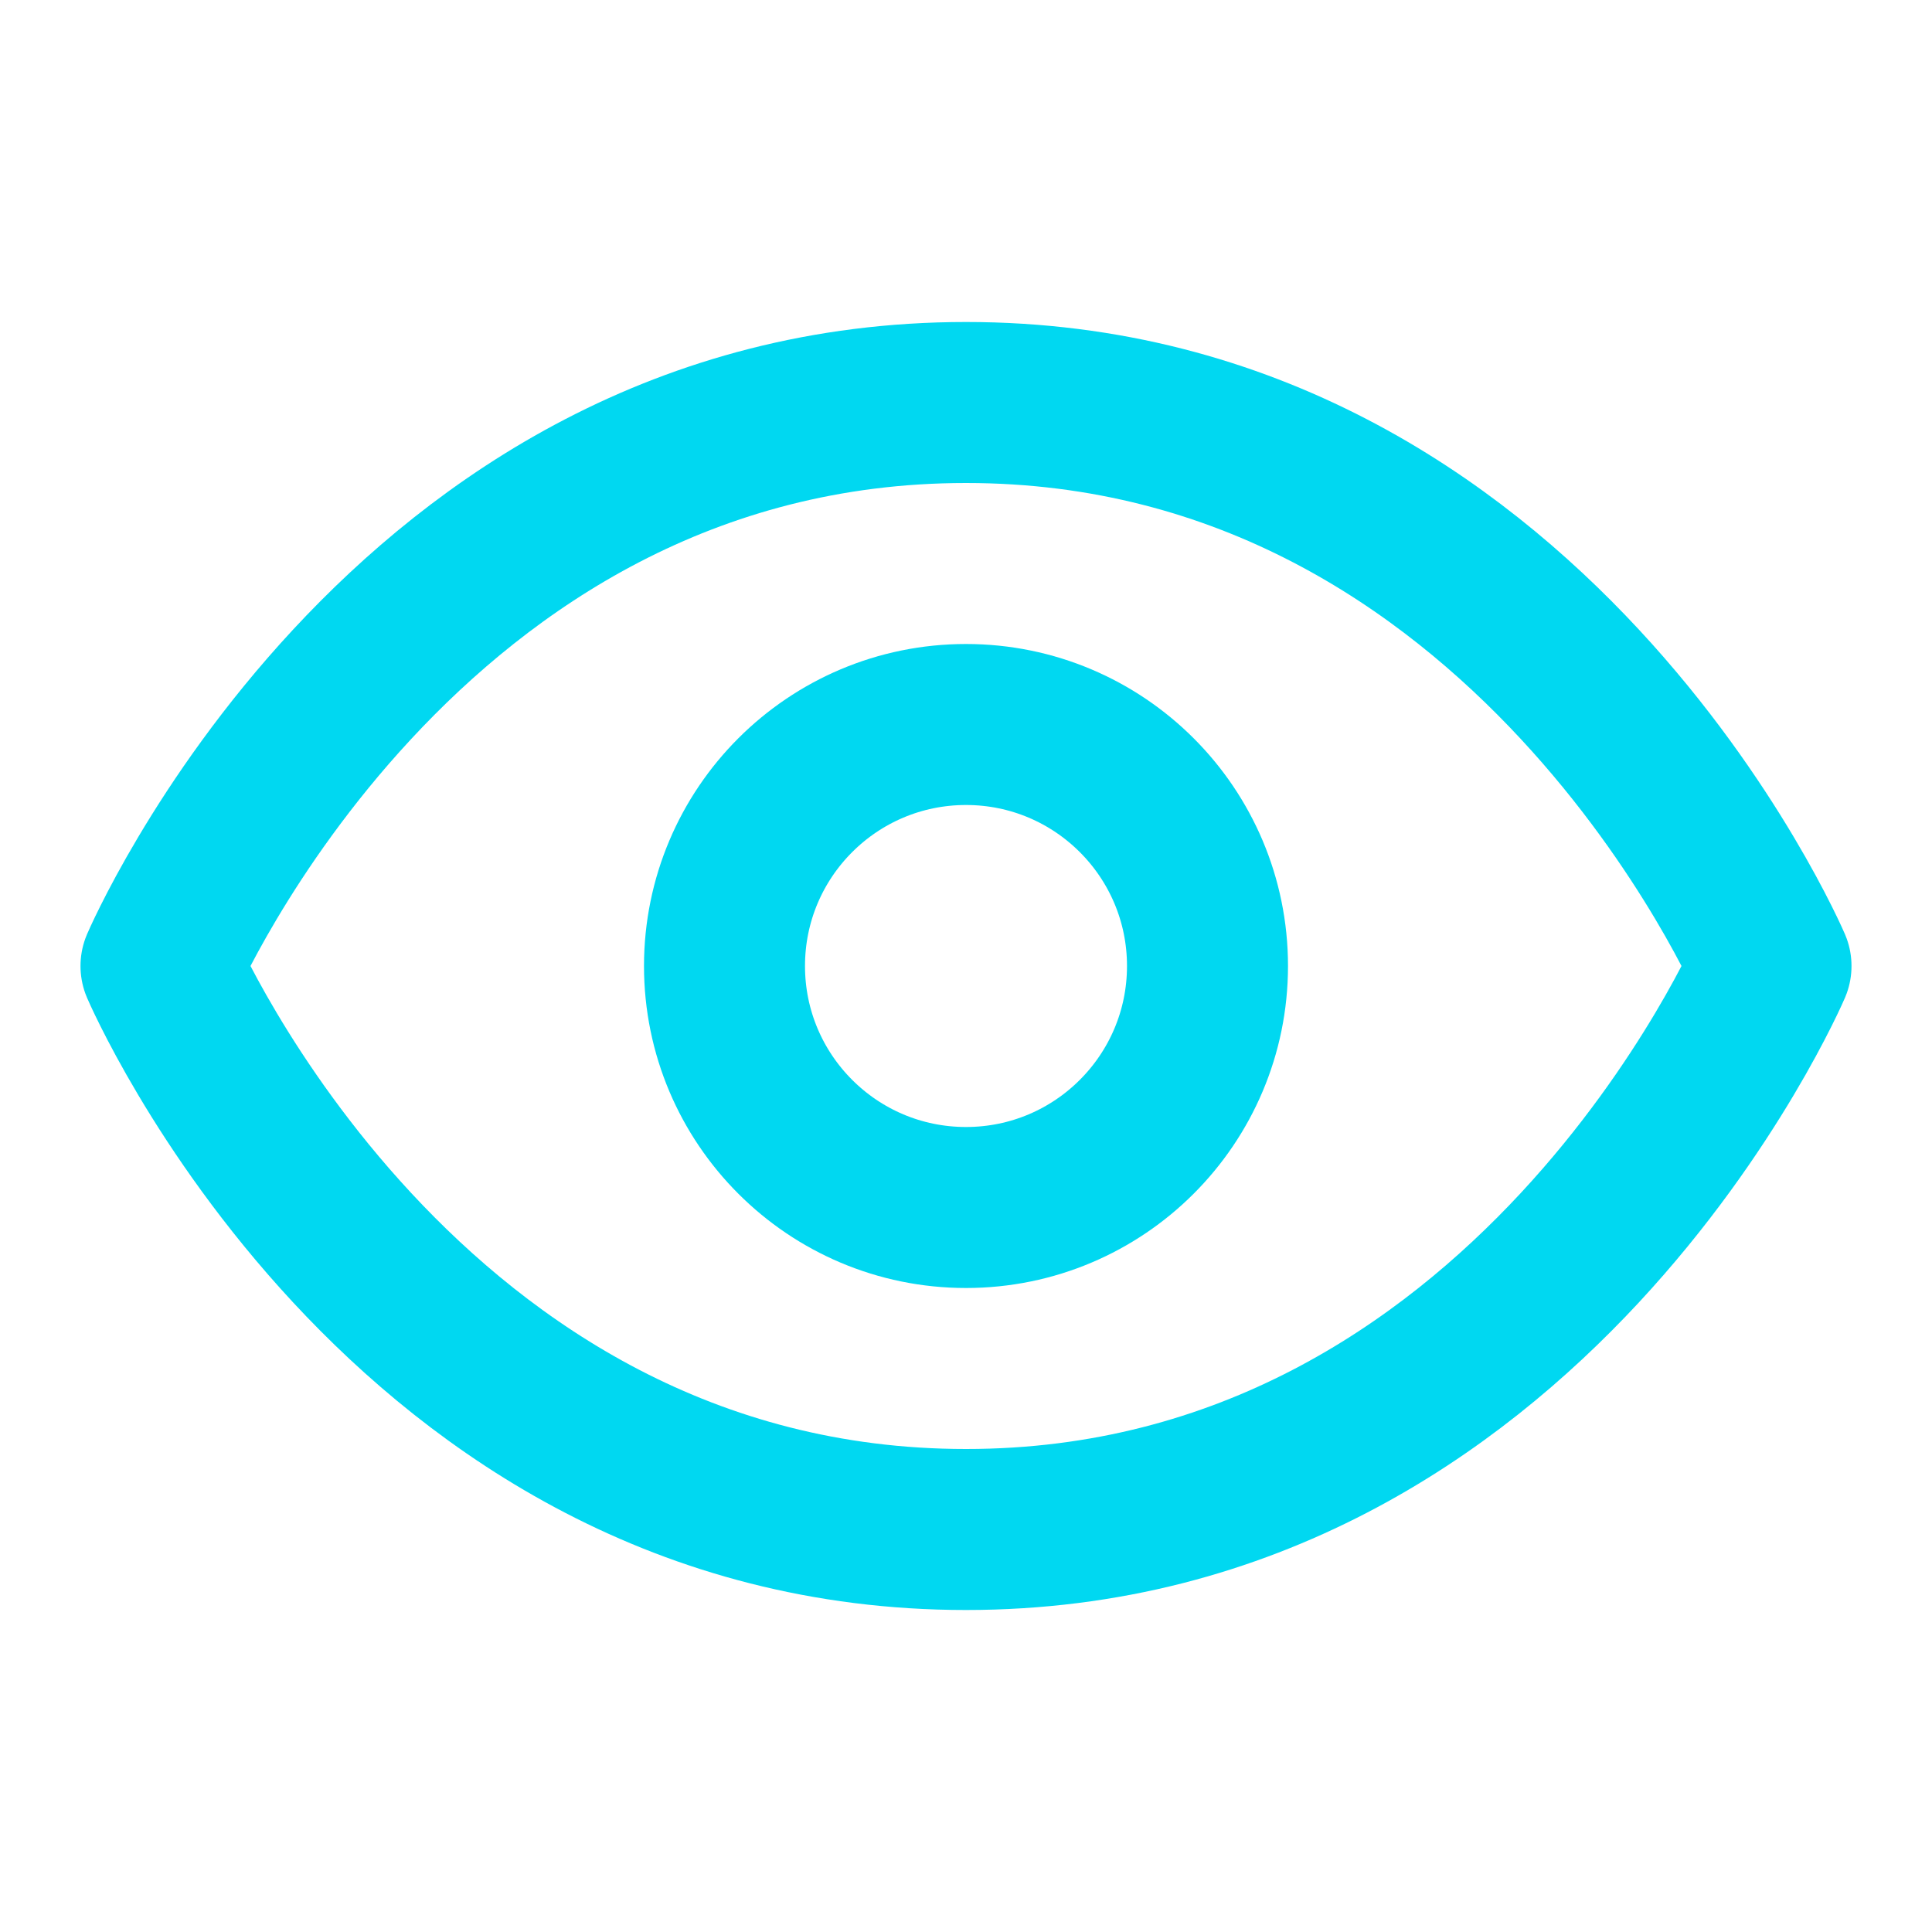 <svg width="48" height="48" viewBox="0 0 48 48" fill="none" xmlns="http://www.w3.org/2000/svg">
<path d="M4 24C4 24 10 10 24 10C38 10 44 24 44 24C44 24 38 38 24 38C10 38 4 24 4 24Z" stroke="#00D8F1" stroke-width="4" stroke-linecap="round" stroke-linejoin="round"/>
<path d="M24 30C27.314 30 30 27.314 30 24C30 20.686 27.314 18 24 18C20.686 18 18 20.686 18 24C18 27.314 20.686 30 24 30Z" stroke="#00D8F1" stroke-width="4" stroke-linecap="round" stroke-linejoin="round"/>
</svg>
